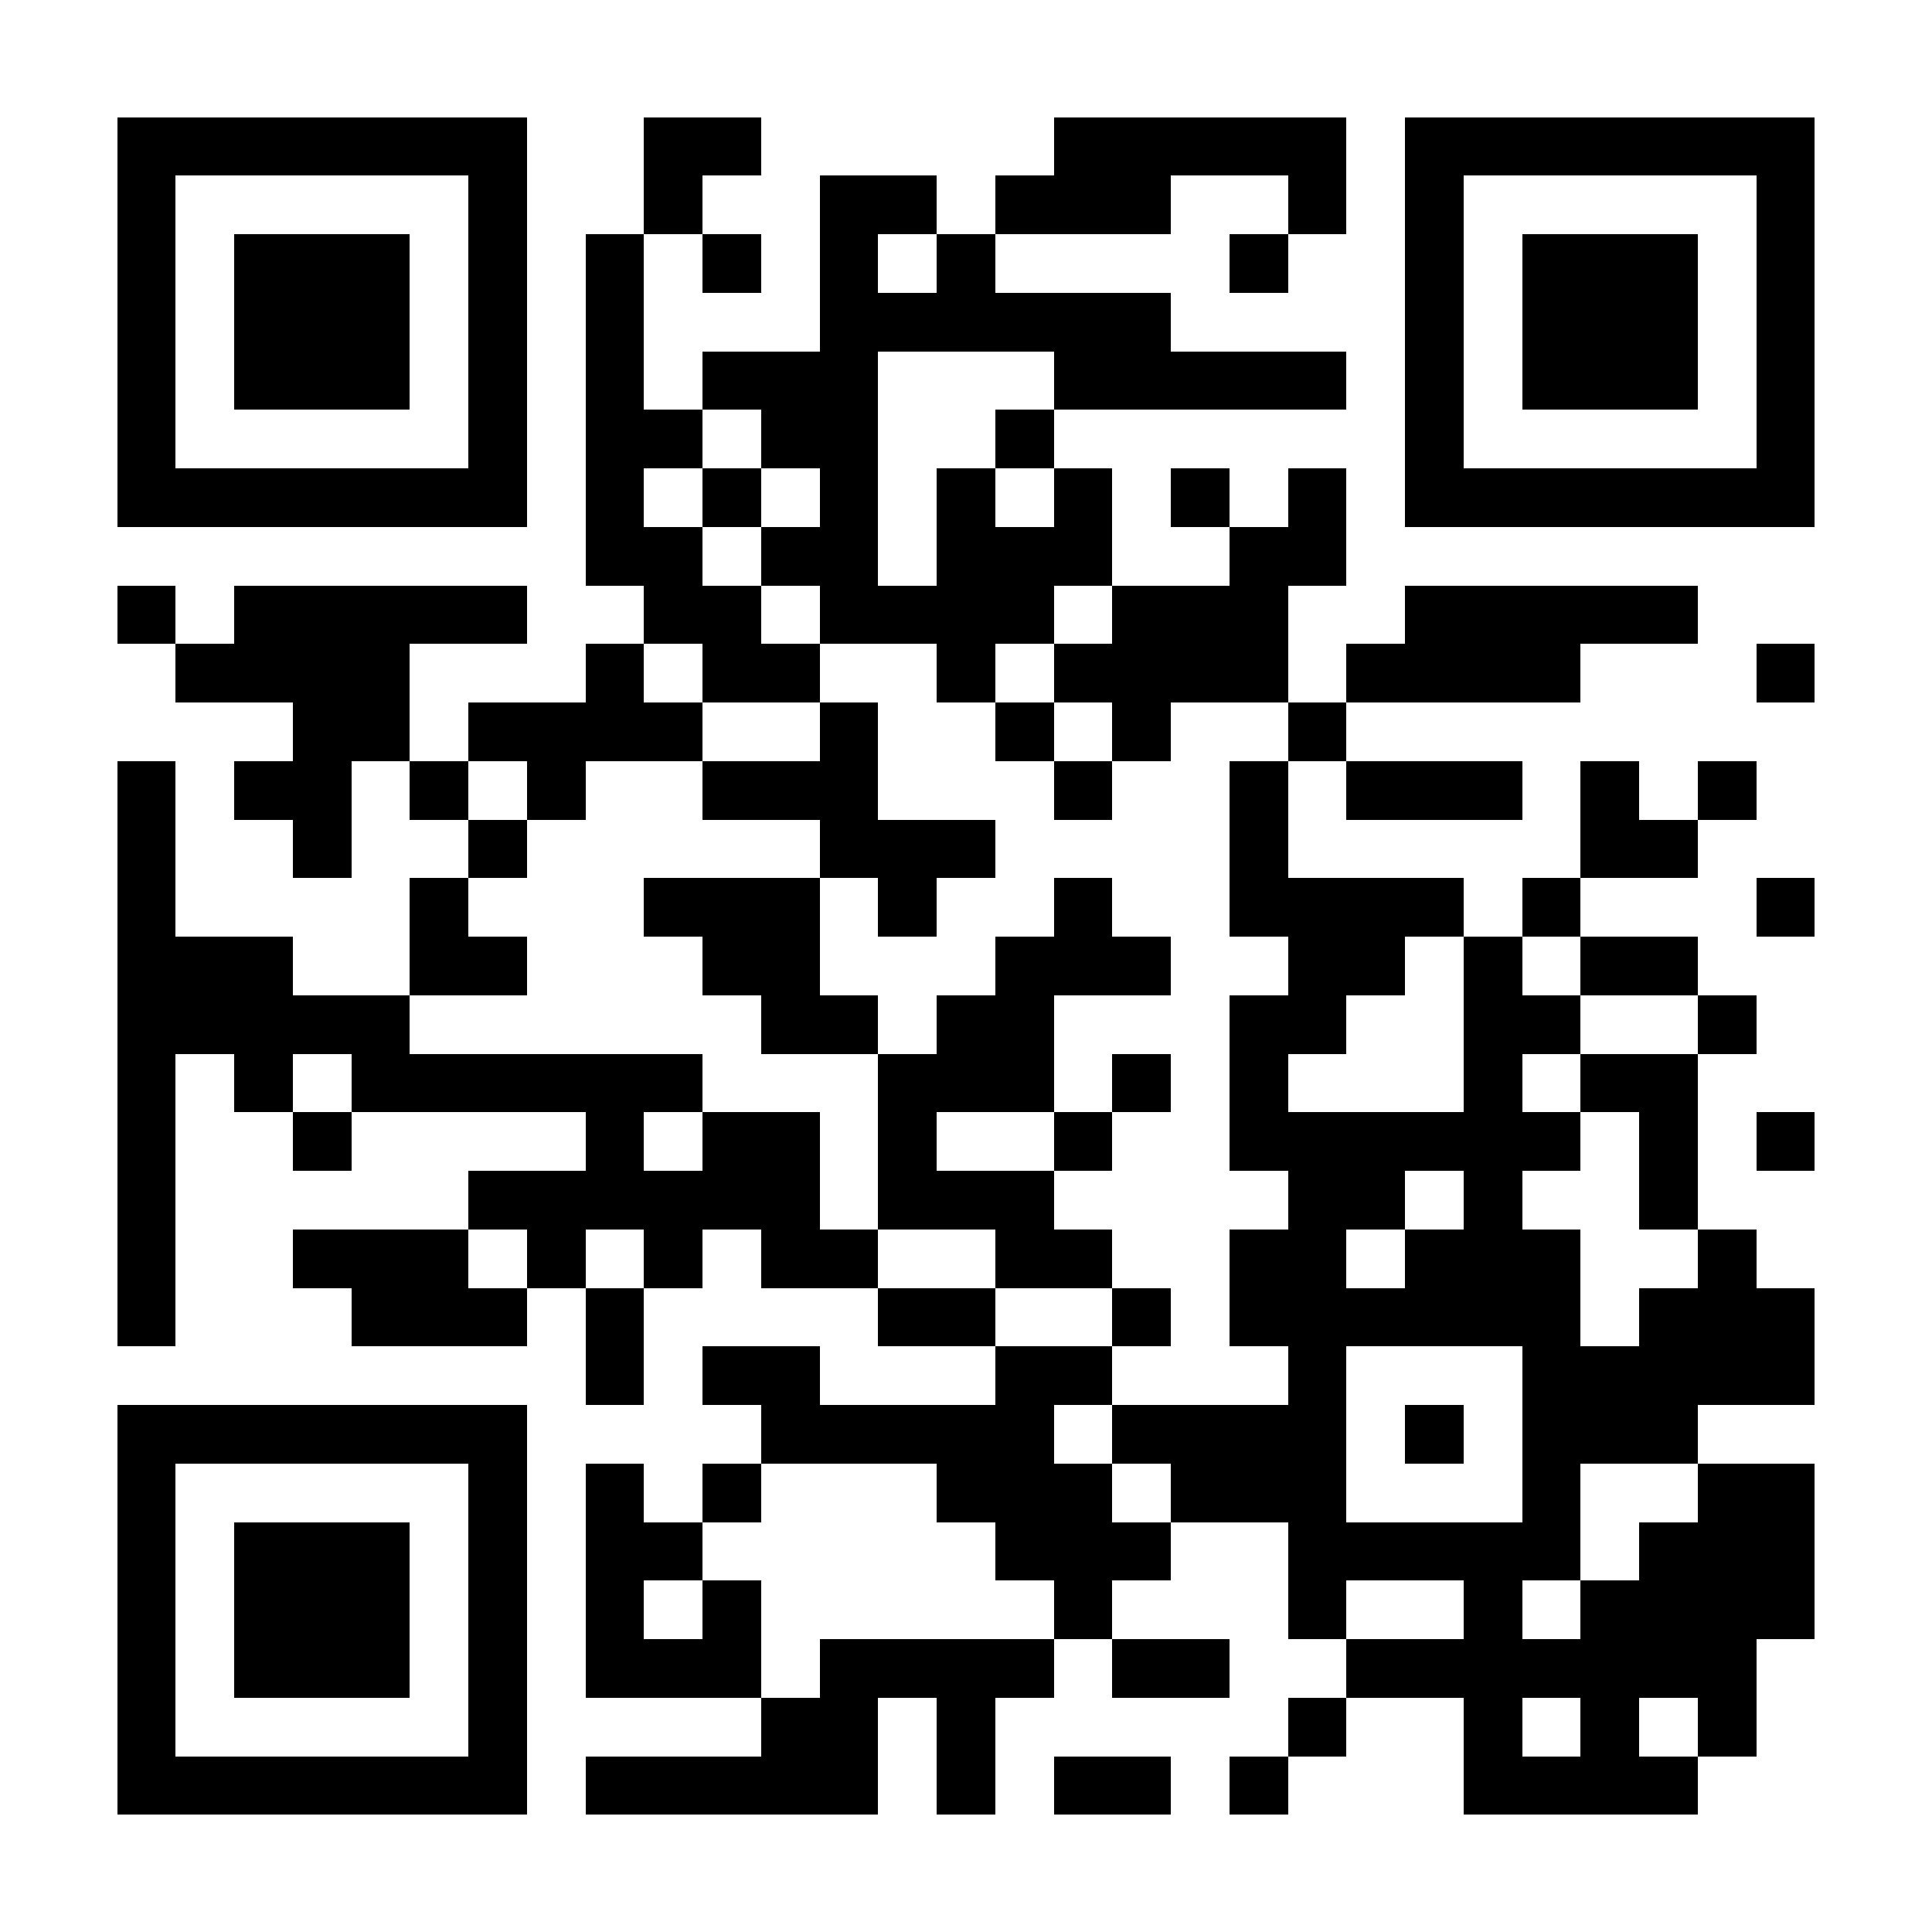<?xml version="1.0" encoding="UTF-8"?>
<!DOCTYPE svg PUBLIC '-//W3C//DTD SVG 1.0//EN'
          'http://www.w3.org/TR/2001/REC-SVG-20010904/DTD/svg10.dtd'>
<svg fill="#fff" height="33" shape-rendering="crispEdges" style="fill: #fff;" viewBox="0 0 33 33" width="33" xmlns="http://www.w3.org/2000/svg" xmlns:xlink="http://www.w3.org/1999/xlink"
><path d="M0 0h33v33H0z"
  /><path d="M2 2.5h7m2 0h2m5 0h5m1 0h7M2 3.5h1m5 0h1m2 0h1m2 0h2m1 0h3m2 0h1m1 0h1m5 0h1M2 4.5h1m1 0h3m1 0h1m1 0h1m1 0h1m1 0h1m1 0h1m4 0h1m2 0h1m1 0h3m1 0h1M2 5.5h1m1 0h3m1 0h1m1 0h1m3 0h6m4 0h1m1 0h3m1 0h1M2 6.5h1m1 0h3m1 0h1m1 0h1m1 0h3m3 0h5m1 0h1m1 0h3m1 0h1M2 7.5h1m5 0h1m1 0h2m1 0h2m2 0h1m6 0h1m5 0h1M2 8.5h7m1 0h1m1 0h1m1 0h1m1 0h1m1 0h1m1 0h1m1 0h1m1 0h7M10 9.5h2m1 0h2m1 0h3m2 0h2M2 10.5h1m1 0h5m2 0h2m1 0h4m1 0h3m2 0h5M3 11.5h4m3 0h1m1 0h2m2 0h1m1 0h4m1 0h4m3 0h1M5 12.5h2m1 0h4m2 0h1m2 0h1m1 0h1m2 0h1M2 13.5h1m1 0h2m1 0h1m1 0h1m2 0h3m3 0h1m2 0h1m1 0h3m1 0h1m1 0h1M2 14.5h1m2 0h1m2 0h1m5 0h3m4 0h1m5 0h2M2 15.5h1m4 0h1m3 0h3m1 0h1m2 0h1m2 0h4m1 0h1m3 0h1M2 16.5h3m2 0h2m3 0h2m3 0h3m2 0h2m1 0h1m1 0h2M2 17.5h5m6 0h2m1 0h2m3 0h2m2 0h2m2 0h1M2 18.5h1m1 0h1m1 0h6m3 0h3m1 0h1m1 0h1m3 0h1m1 0h2M2 19.5h1m2 0h1m4 0h1m1 0h2m1 0h1m2 0h1m2 0h6m1 0h1m1 0h1M2 20.5h1m5 0h6m1 0h3m4 0h2m1 0h1m2 0h1M2 21.5h1m2 0h3m1 0h1m1 0h1m1 0h2m2 0h2m2 0h2m1 0h3m2 0h1M2 22.5h1m3 0h3m1 0h1m4 0h2m2 0h1m1 0h6m1 0h3M10 23.5h1m1 0h2m3 0h2m3 0h1m3 0h5M2 24.5h7m4 0h5m1 0h4m1 0h1m1 0h3M2 25.5h1m5 0h1m1 0h1m1 0h1m3 0h3m1 0h3m3 0h1m2 0h2M2 26.5h1m1 0h3m1 0h1m1 0h2m5 0h3m2 0h5m1 0h3M2 27.5h1m1 0h3m1 0h1m1 0h1m1 0h1m5 0h1m3 0h1m2 0h1m1 0h4M2 28.5h1m1 0h3m1 0h1m1 0h3m1 0h4m1 0h2m2 0h7M2 29.5h1m5 0h1m4 0h2m1 0h1m5 0h1m2 0h1m1 0h1m1 0h1M2 30.5h7m1 0h5m1 0h1m1 0h2m1 0h1m3 0h4" stroke="#000"
/></svg
>
